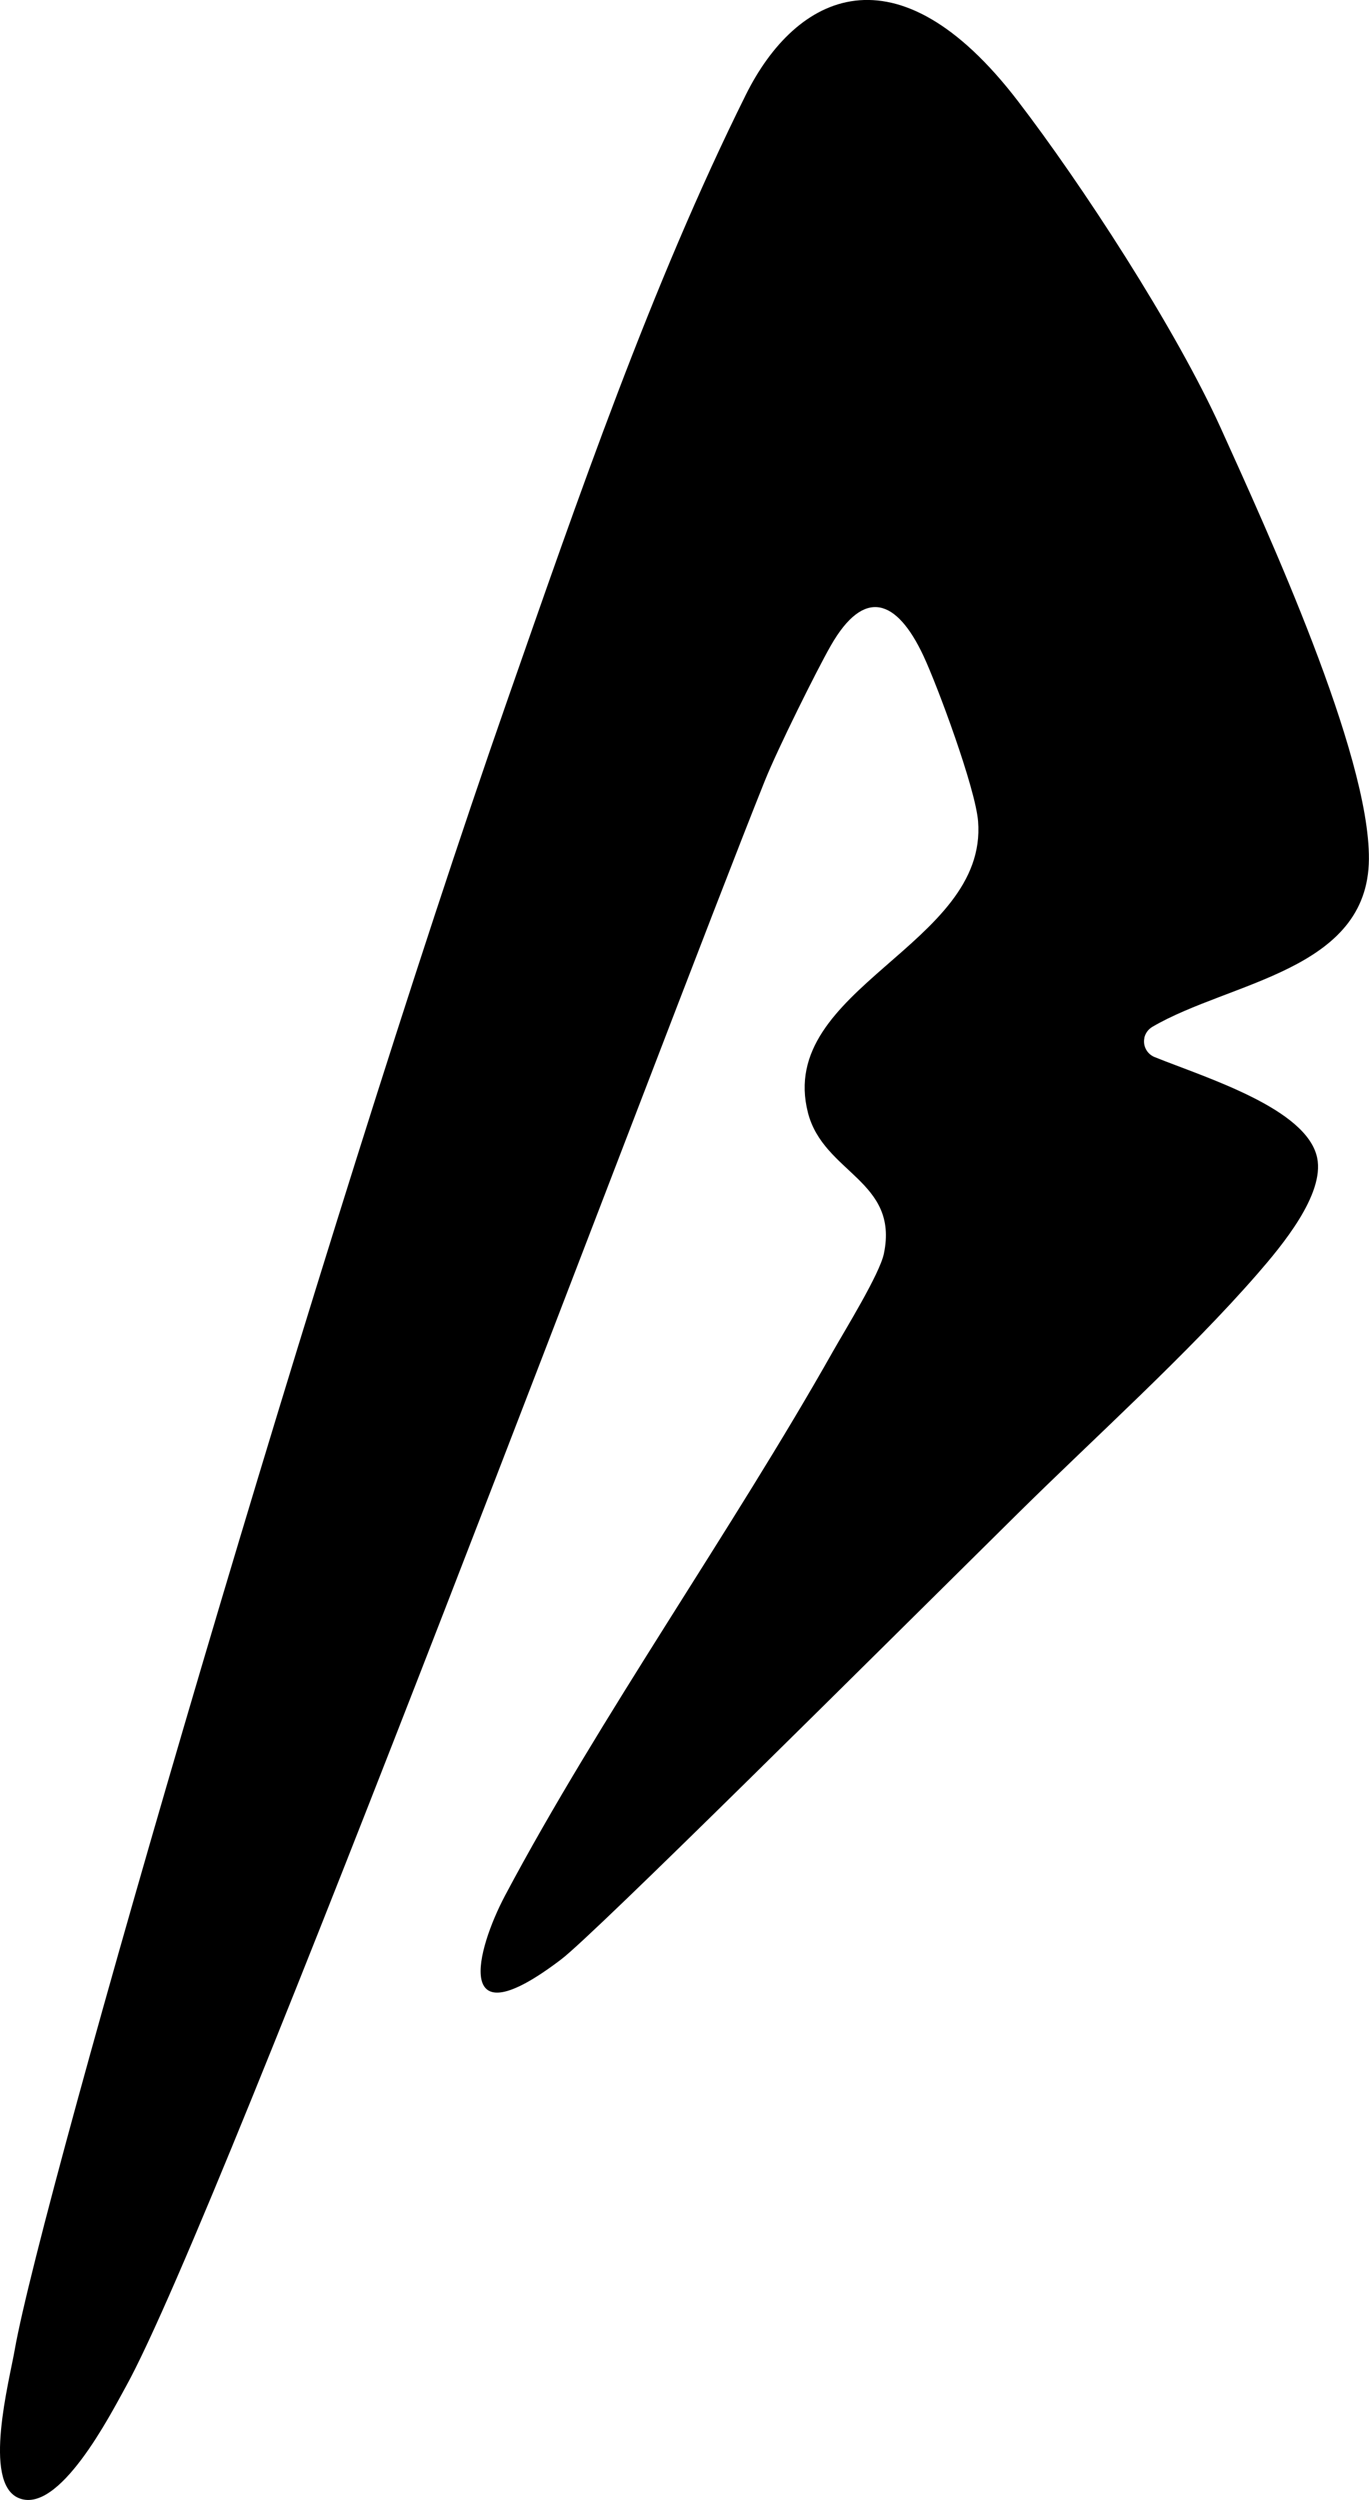 <svg viewBox="0 0 311.47 568.63" xmlns="http://www.w3.org/2000/svg" data-name="Layer 2" id="Layer_2">
  <g data-name="Layer 1" id="Layer_1-2">
    <path d="M260.36,236.12c-.37,1.81.62,3.62,2.33,4.31,11.75,4.73,34.67,11.7,36.99,22.93,1.72,8.36-8.18,20.14-13.51,26.28-15.79,18.17-37.17,37.37-54.59,54.59-33.55,33.15-96.22,95.58-103.88,101.41-24.87,18.94-19.38-2.09-12.77-14.54,21.41-40.33,51.7-83.18,74.55-123.67,2.79-4.94,10.65-17.64,11.62-22.29,3.47-16.65-13.74-18.28-17.28-32.06-7.27-28.36,40.95-38.04,38.71-66.27-.6-7.56-9.3-30.99-12.46-37.7-6.06-12.88-13.45-15.54-21.04-2.28-3.18,5.55-12.08,23.46-14.99,30.69-22.08,54.95-123.71,326.19-145.41,365.32-3.41,6.15-15.29,29.48-24.53,25.27-8.02-3.65-2.03-26.37-.76-33.6,6.16-35.08,70.18-255.39,112.11-375.3,16-45.77,32.66-94.24,54.23-137.63,11.45-23.04,34.32-34.54,61.85,1.33,14.38,18.73,35.87,51.57,46.3,74.65s33.78,73.81,33.62,97.82c-.17,25.46-31.56,27.82-49.25,38.16-.95.56-1.64,1.49-1.86,2.57Z"></path>
  </g>
</svg>